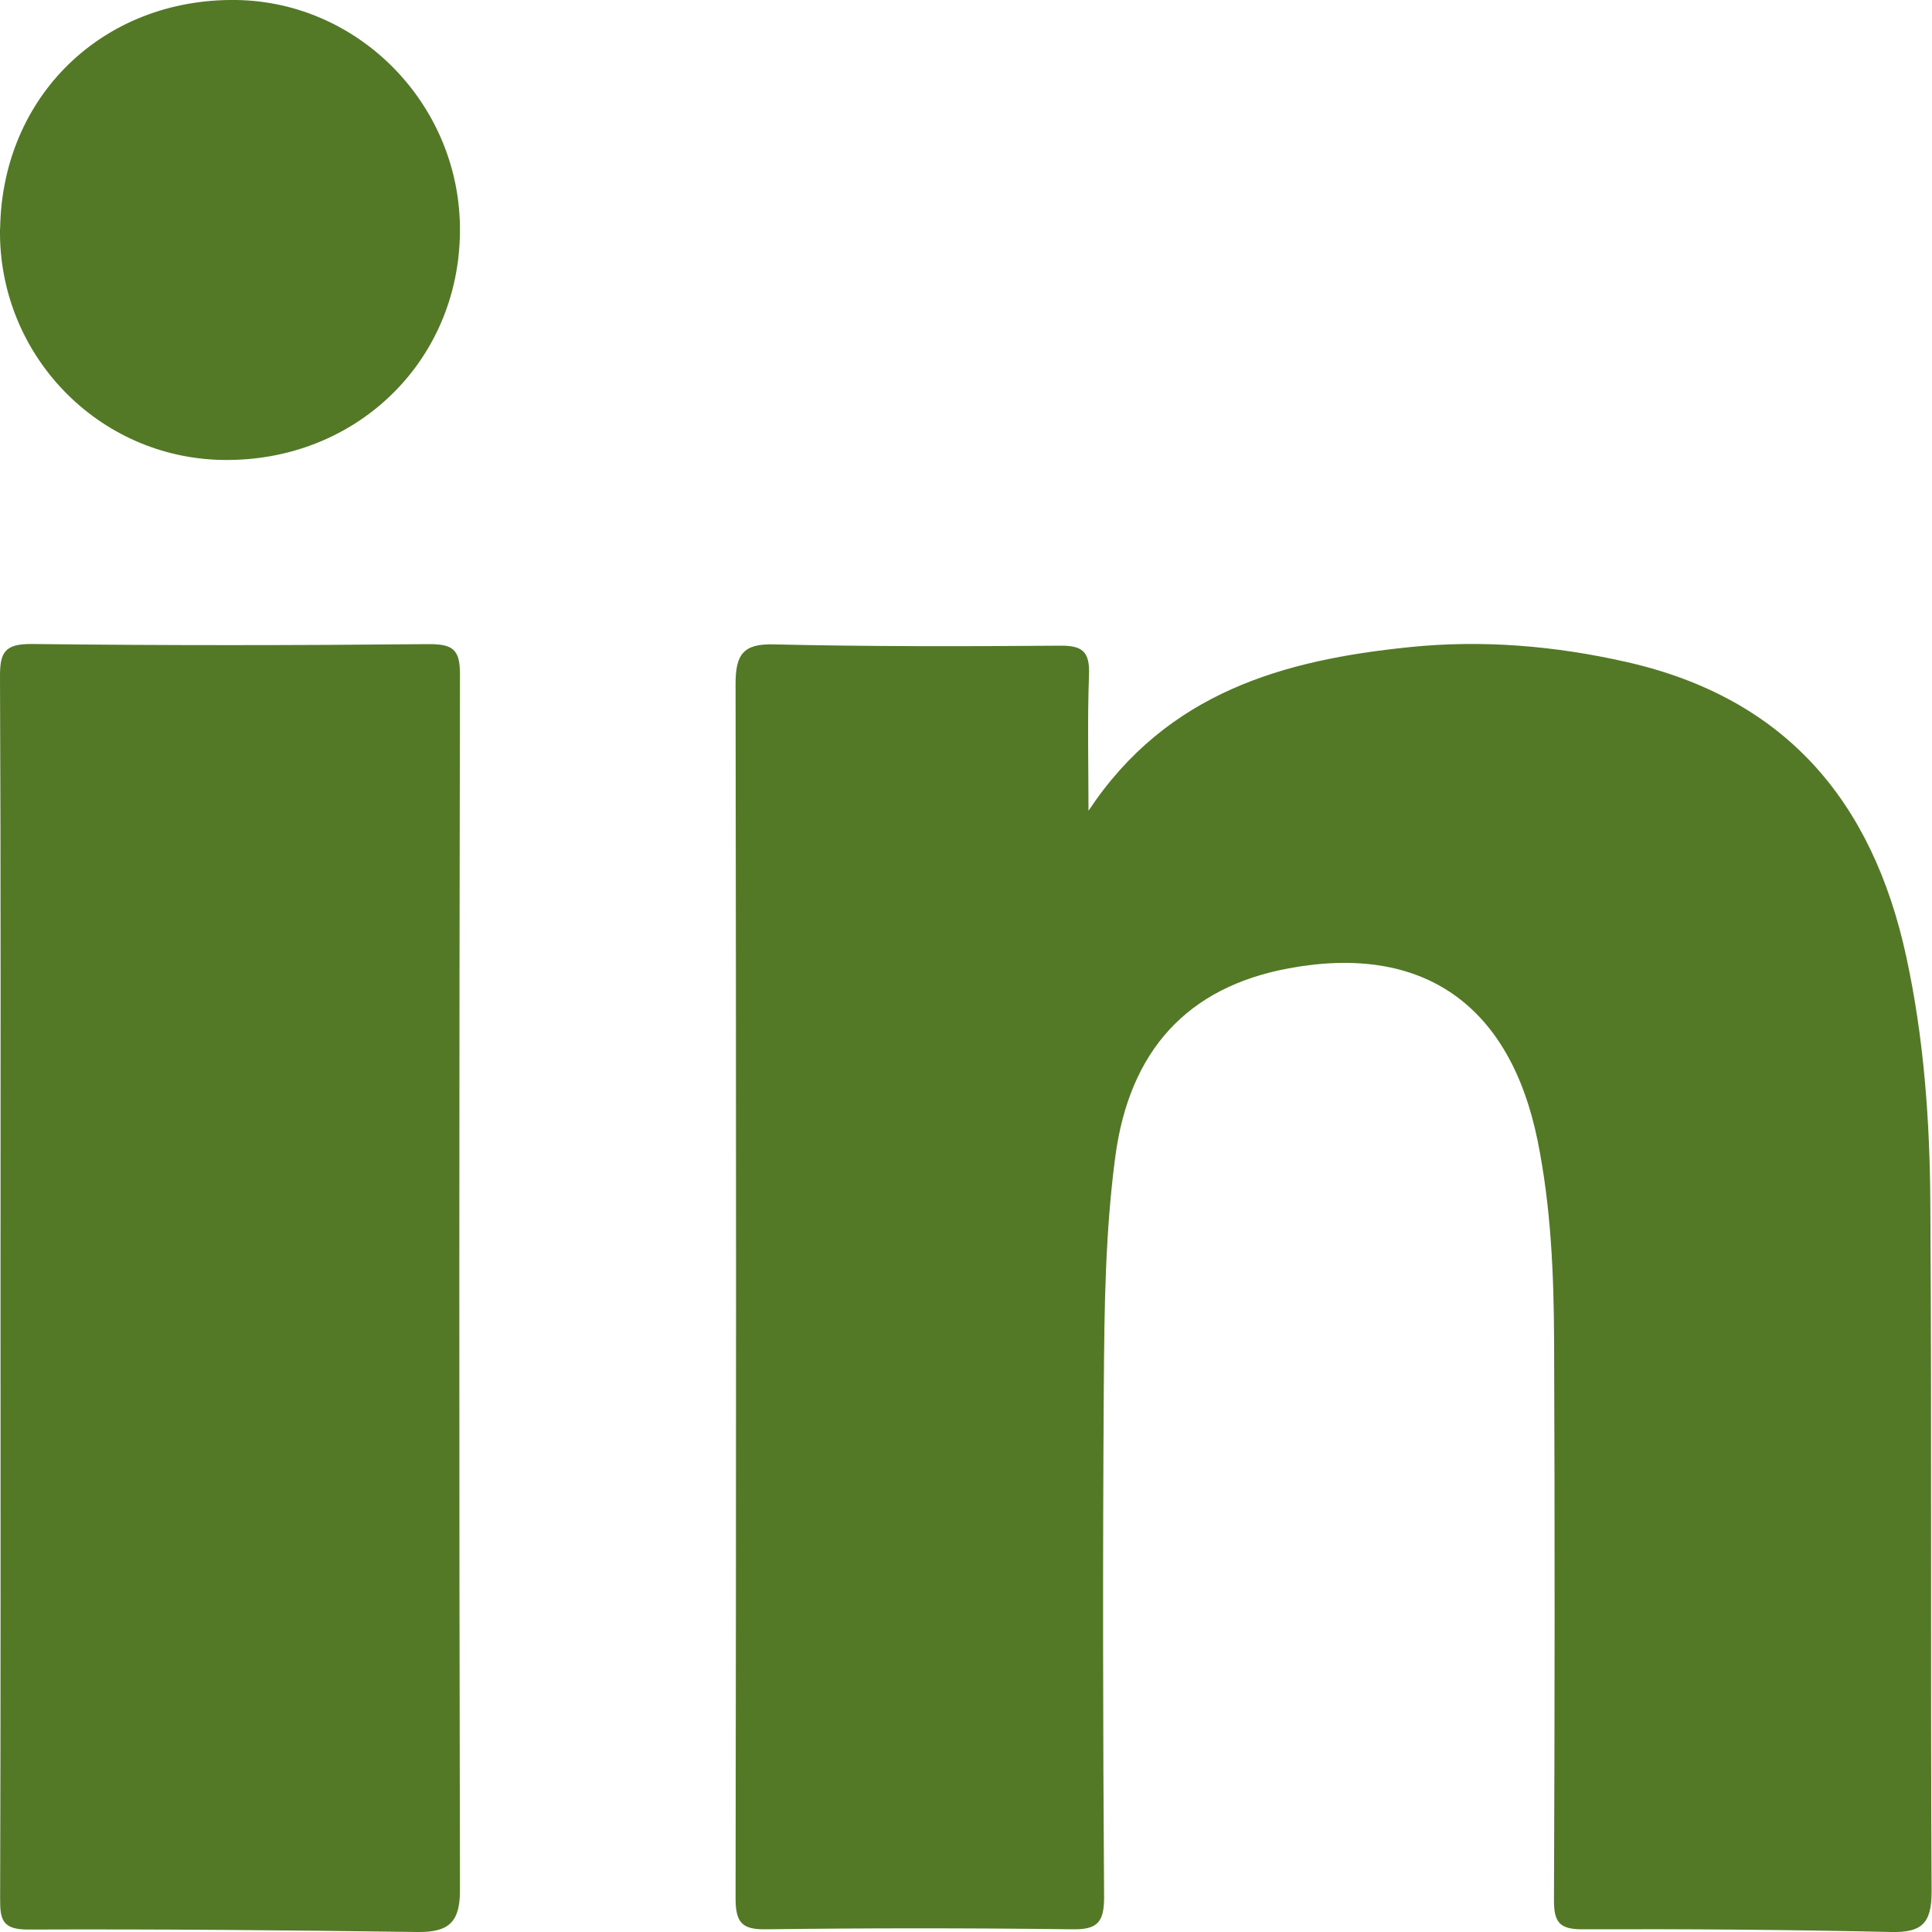 <svg width="15" height="15" viewBox="0 0 15 15" fill="none" xmlns="http://www.w3.org/2000/svg">
<g id="Group 3428">
<path id="Vector" d="M8.453 6.292C9.063 5.373 9.97 5.124 10.938 5.025C11.505 4.966 12.071 5.013 12.634 5.141C13.853 5.419 14.536 6.209 14.8 7.427C14.937 8.057 14.983 8.697 14.987 9.337C14.999 11.12 14.987 12.902 14.997 14.685C14.998 14.936 14.917 15.005 14.684 15C13.884 14.982 13.084 14.976 12.284 14.979C12.108 14.979 12.064 14.924 12.065 14.75C12.071 13.305 12.072 11.861 12.066 10.416C12.064 9.893 12.042 9.371 11.938 8.856C11.723 7.799 11.046 7.325 10.007 7.518C9.22 7.663 8.769 8.155 8.659 8.981C8.581 9.568 8.574 10.159 8.57 10.749C8.561 12.076 8.563 13.402 8.572 14.728C8.573 14.93 8.516 14.982 8.324 14.979C7.531 14.969 6.739 14.969 5.947 14.979C5.761 14.982 5.711 14.927 5.711 14.738C5.716 11.595 5.716 8.452 5.711 5.31C5.711 5.086 5.767 4.997 6.004 5.003C6.746 5.02 7.489 5.019 8.231 5.013C8.403 5.011 8.462 5.059 8.455 5.239C8.442 5.59 8.451 5.942 8.451 6.293L8.453 6.292Z" fill="#537826"/>
<path id="Vector_2" d="M0.004 9.974C0.004 8.401 0.007 6.829 2.17907e-05 5.255C-0.001 5.067 0.034 4.998 0.248 5C1.274 5.012 2.3 5.011 3.326 5.001C3.517 5 3.572 5.043 3.571 5.237C3.565 8.383 3.564 11.528 3.571 14.674C3.572 14.92 3.488 15.003 3.243 15C2.235 14.986 1.227 14.977 0.218 14.981C0.019 14.981 2.15063e-05 14.905 0.001 14.743C0.006 13.153 0.004 11.563 0.004 9.974L0.004 9.974Z" fill="#537826"/>
<path id="Vector_3" d="M0.001 1.774C0.017 0.745 0.801 -0.014 1.834 0C2.797 0.014 3.58 0.824 3.571 1.799C3.563 2.812 2.758 3.586 1.732 3.571C0.76 3.557 -0.015 2.752 0 1.774H0.001Z" fill="#537826"/>
</g>
</svg>
